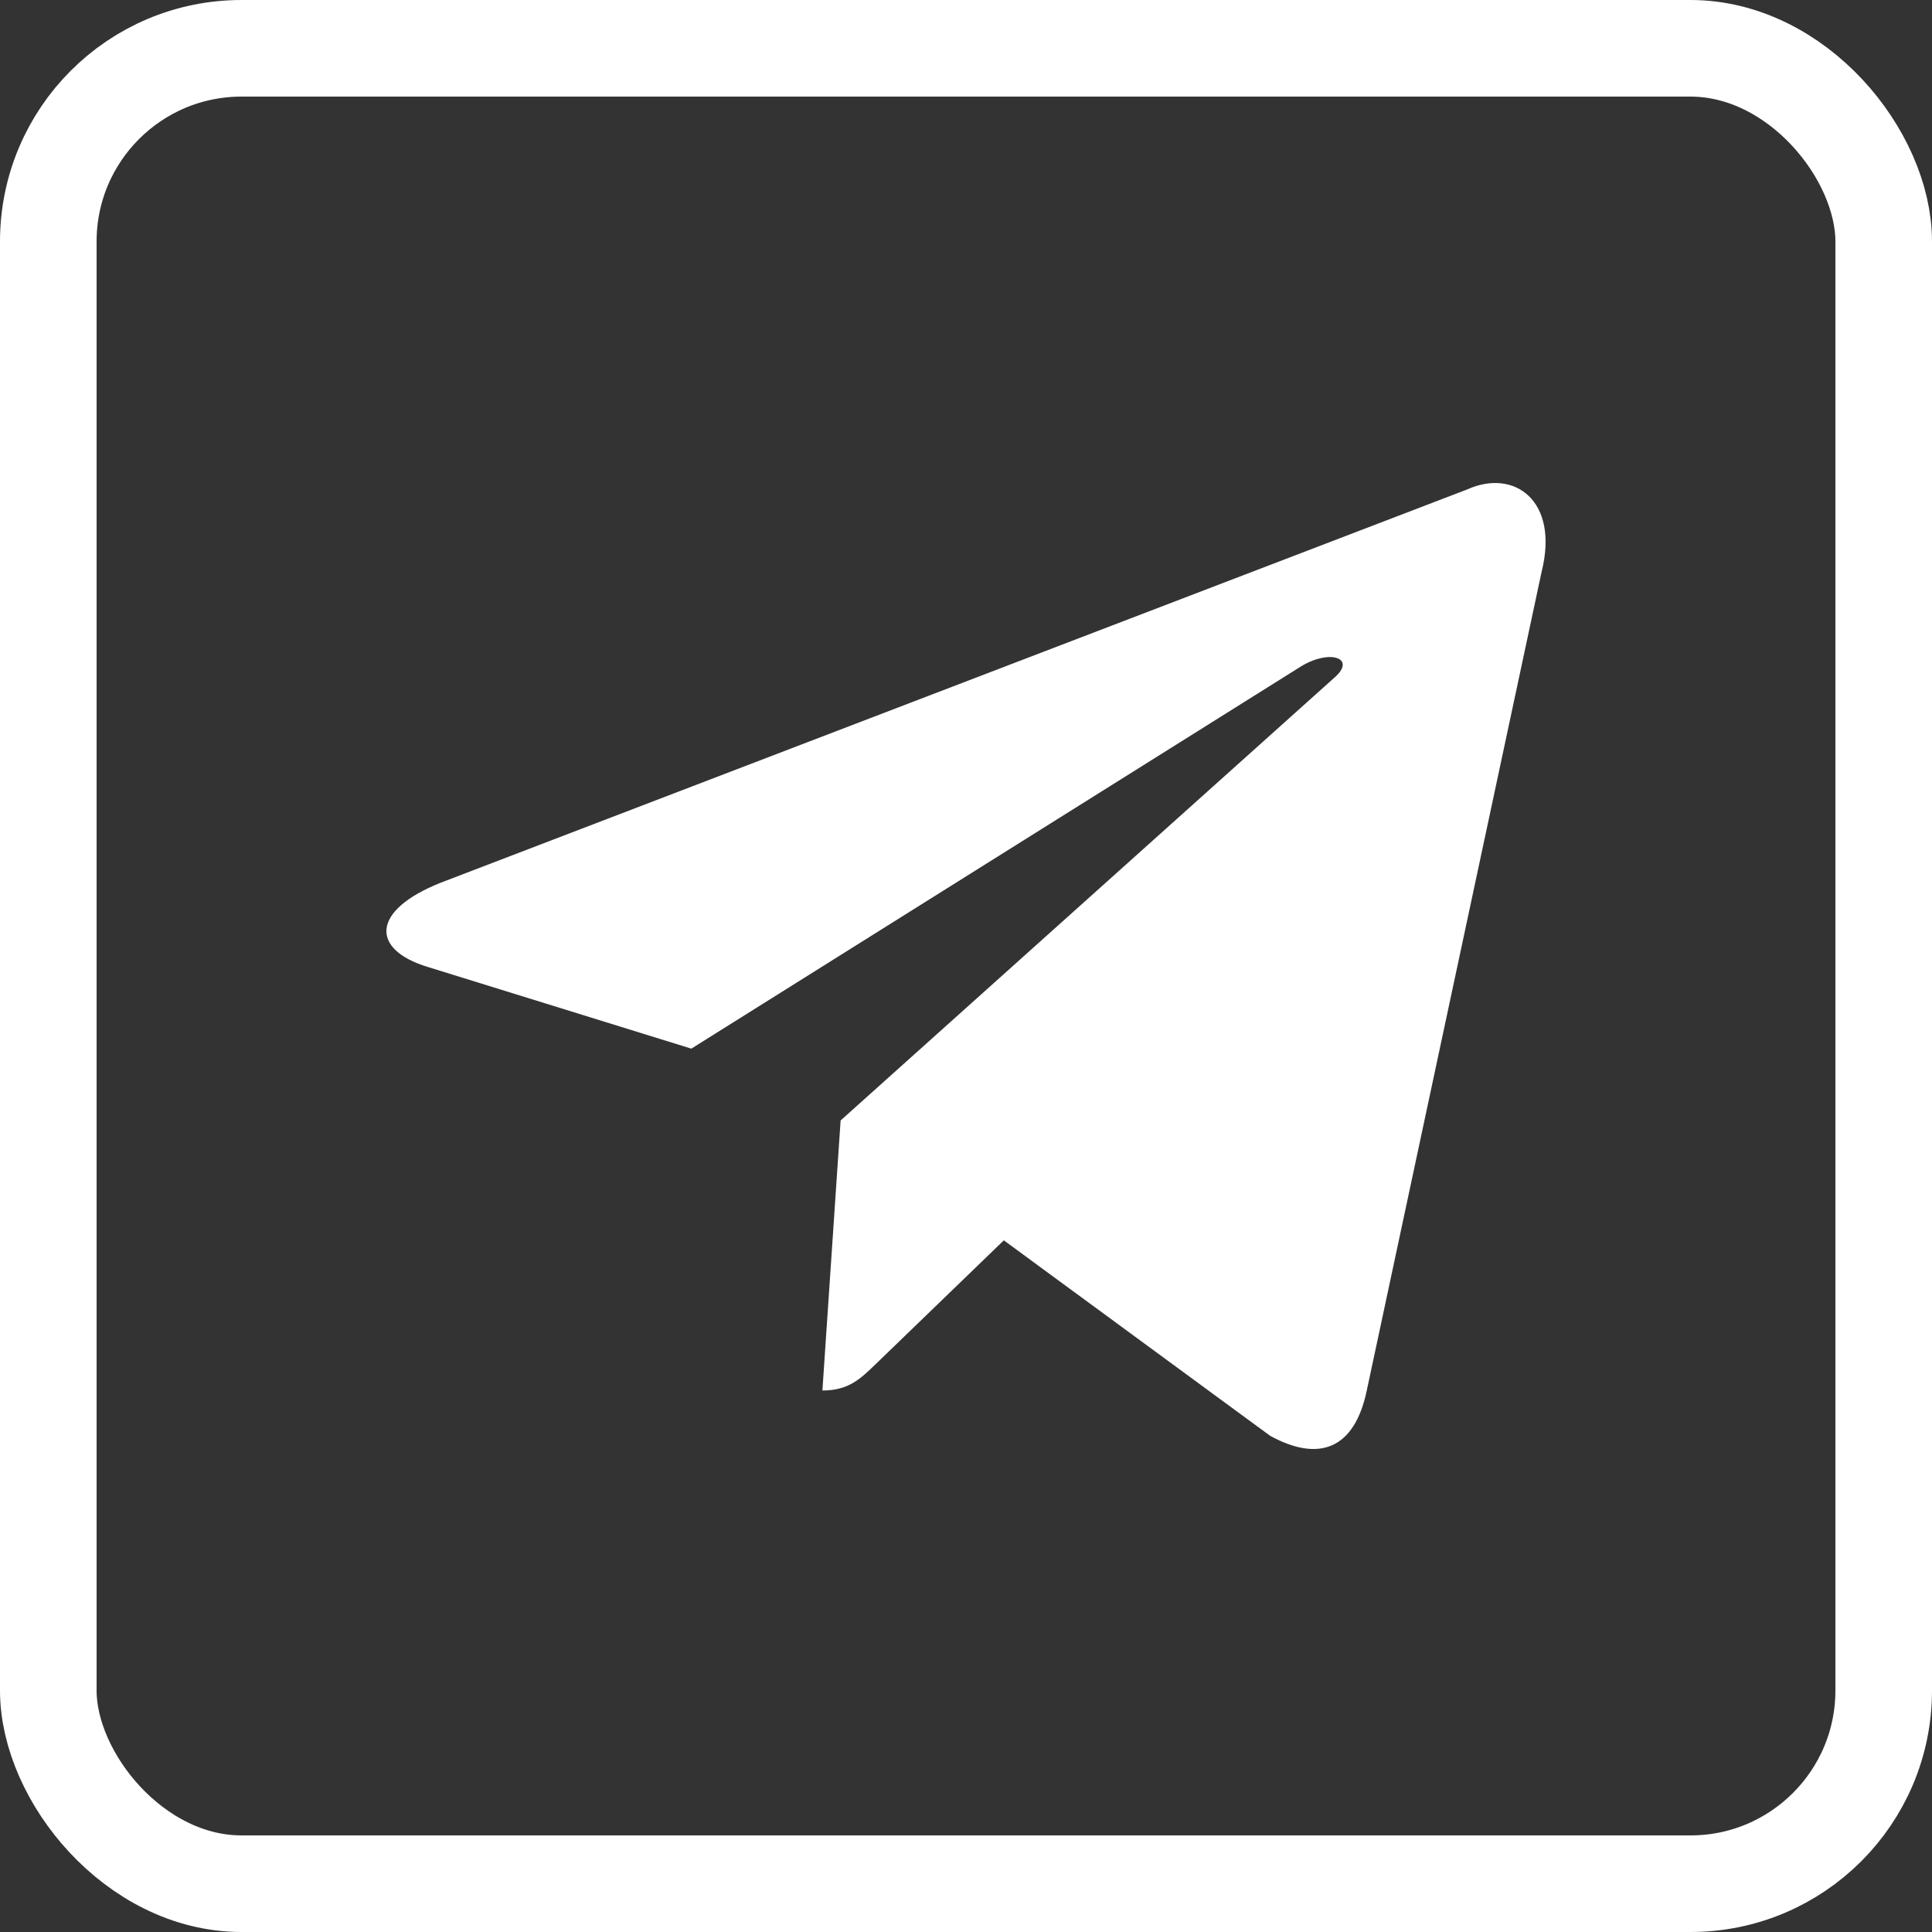 <?xml version="1.0" encoding="UTF-8"?> <svg xmlns="http://www.w3.org/2000/svg" width="40" height="40" viewBox="0 0 40 40" fill="none"><rect x="0" y="0" width="40" height="40" fill="#333333" stroke="none"/> <rect x="1" y="1" width="38" height="38" rx="4" stroke="white" stroke-width="2"></rect> <path d="M30.38 10.132L9.121 18.277C7.67 18.856 7.678 19.661 8.854 20.019L14.313 21.711L26.941 13.794C27.538 13.433 28.084 13.627 27.635 14.023L17.404 23.198H17.401L17.404 23.199L17.027 28.789C17.579 28.789 17.822 28.538 18.132 28.241L20.783 25.68L26.297 29.727C27.314 30.284 28.044 29.997 28.297 28.792L31.917 11.84C32.288 10.364 31.35 9.695 30.38 10.132Z" fill="white"></path> </svg> 